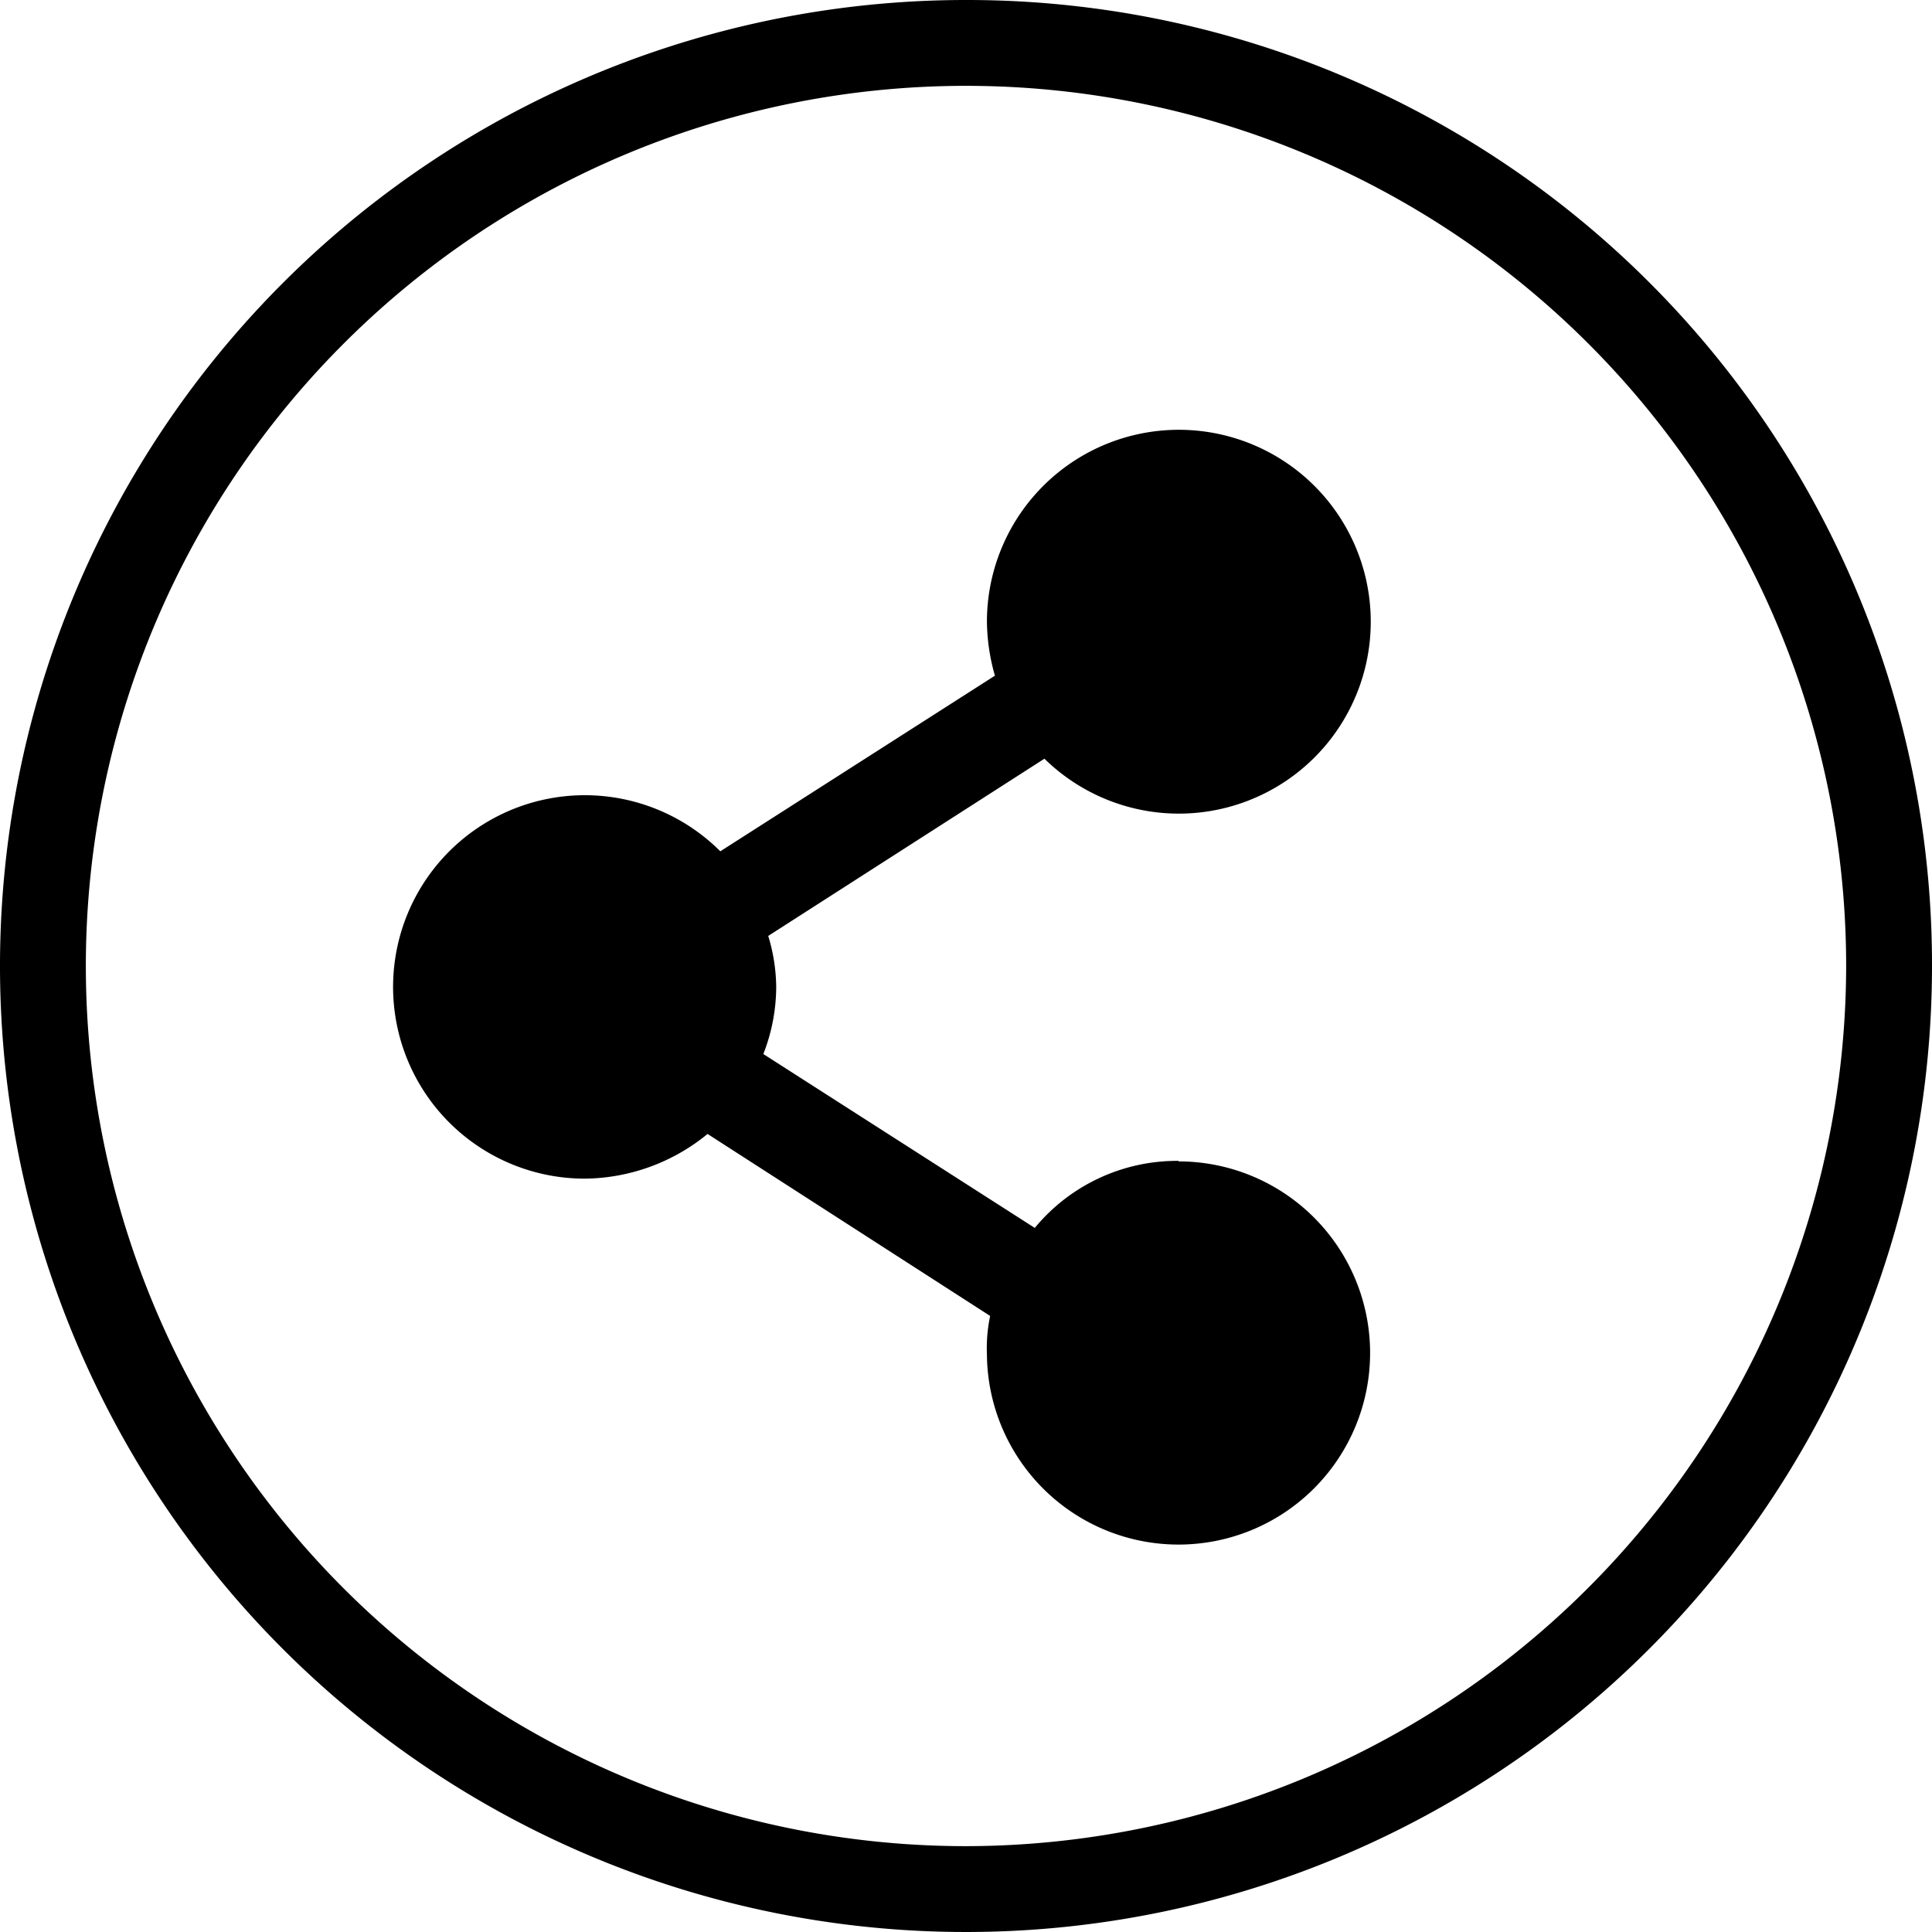 <svg xmlns="http://www.w3.org/2000/svg" width="30" height="30" viewBox="0 0 30 30"><path d="M20,5A15,15,0,1,0,35,20,14.98,14.98,0,0,0,20,5Zm0,28.667A13.667,13.667,0,1,1,33.667,20,13.685,13.685,0,0,1,20,33.667Z" transform="translate(-5 -5)"/><path d="M245,193.758a2.864,2.864,0,0,0-2.231,1.041l-4.215-2.7a2.882,2.882,0,0,0,.2-1.041,2.793,2.793,0,0,0-.124-.793l4.289-2.752a2.98,2.98,0,1,0-.893-2.132,3.147,3.147,0,0,0,.124.843l-4.264,2.727a2.977,2.977,0,1,0-2.107,5.083,3.051,3.051,0,0,0,1.909-.694l4.388,2.826a2.416,2.416,0,0,0-.05.6,2.975,2.975,0,1,0,2.975-3Z" transform="translate(-226.701 -175.732)"/></svg>